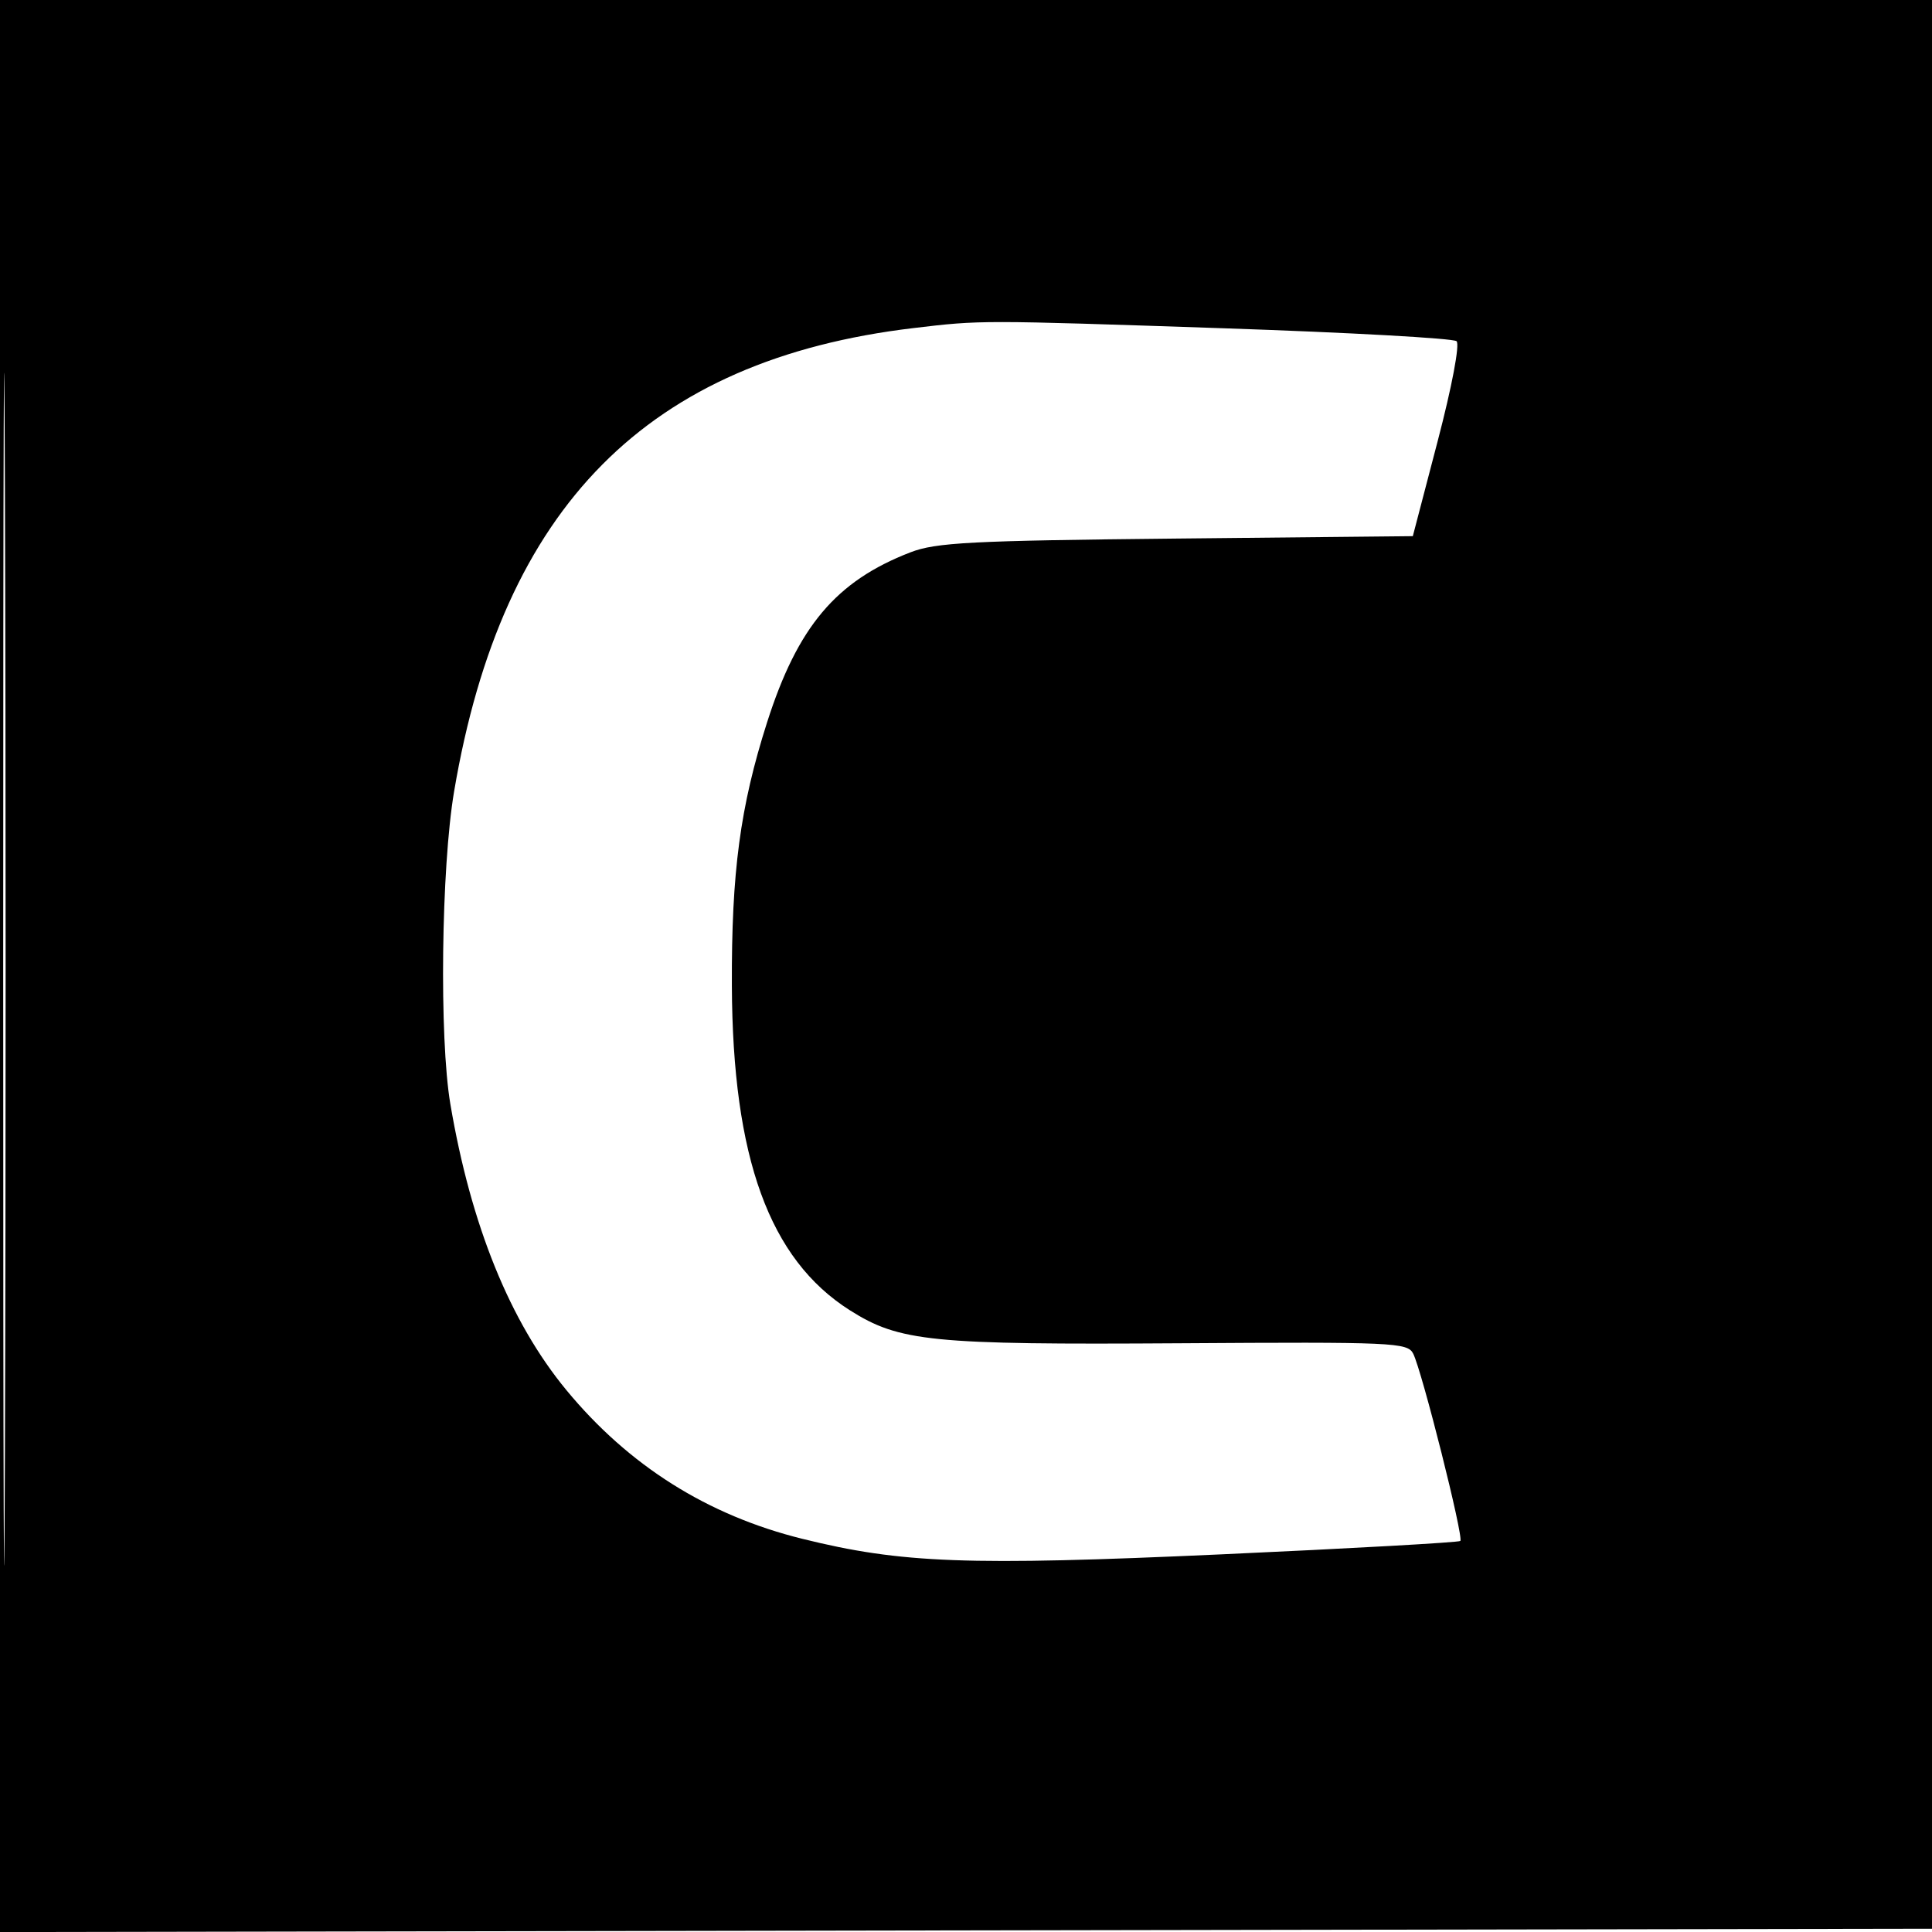 <svg xmlns="http://www.w3.org/2000/svg" width="295" height="295" viewBox="0 0 295 295" version="1.1">
	<path d="M -0 147.503 L -0 295.007 147.750 294.753 L 295.500 294.500 295.753 147.250 L 296.007 0 148.003 0 L 0 0 -0 147.503 M 0.487 148 C 0.487 229.125, 0.605 262.312, 0.750 221.750 C 0.895 181.187, 0.895 114.812, 0.750 74.250 C 0.605 33.687, 0.487 66.875, 0.487 148 M 139.500 50.092 C 98.897 54.922, 76.712 77.294, 69.338 120.844 C 67.366 132.494, 67.054 158.476, 68.765 168.577 C 71.904 187.101, 77.873 201.819, 86.477 212.251 C 95.996 223.791, 108.023 231.374, 122.500 234.962 C 137.673 238.722, 147.679 239.093, 186.500 237.336 C 206.300 236.439, 222.715 235.519, 222.979 235.291 C 223.537 234.807, 217.135 209.365, 215.781 206.690 C 214.920 204.989, 212.776 204.893, 180.183 205.105 C 142.200 205.351, 137.330 204.864, 129.756 200.060 C 117.476 192.272, 111.856 176.805, 111.750 150.500 C 111.680 133.172, 113.013 123.193, 117.116 110.332 C 121.792 95.678, 127.638 88.735, 139 84.341 C 142.906 82.830, 148.269 82.552, 179.613 82.234 L 215.725 81.867 219.513 67.384 C 221.711 58.981, 222.923 52.564, 222.401 52.097 C 221.905 51.655, 205.975 50.770, 187 50.130 C 149.588 48.868, 149.788 48.868, 139.500 50.092" stroke="none" fill="black" fill-rule="evenodd"/>
</svg>